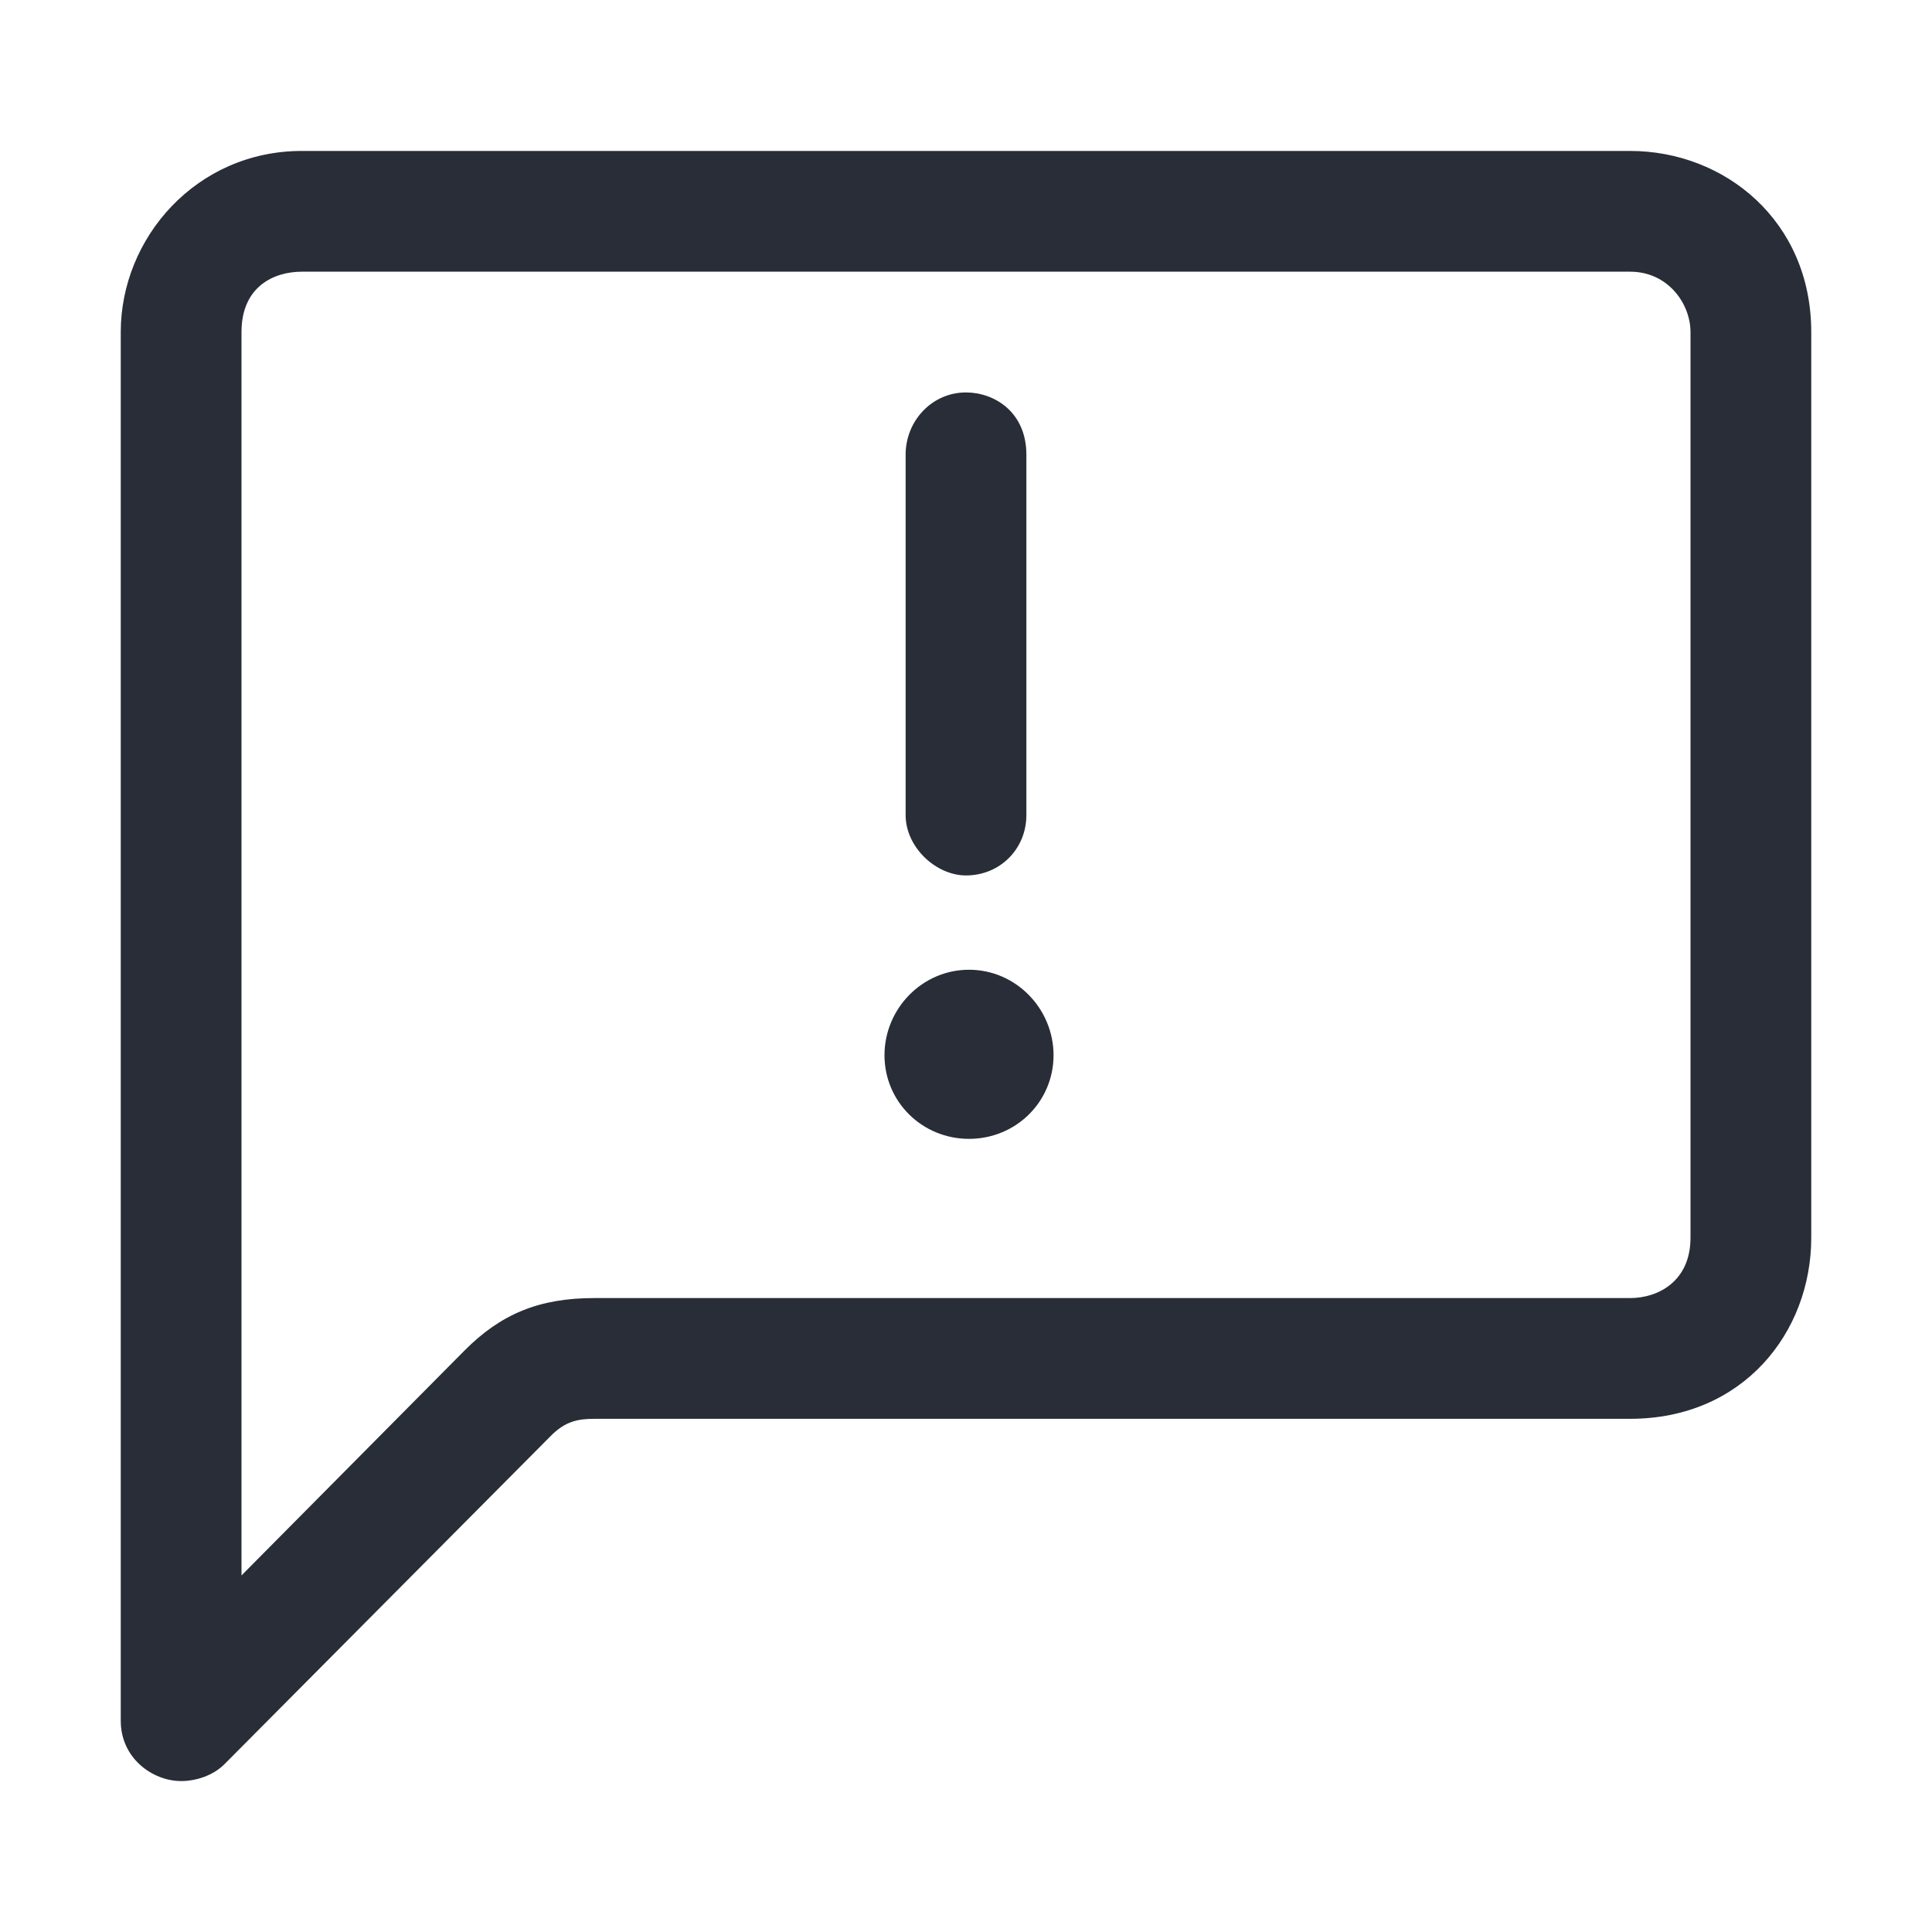 <svg width="32" height="32" viewBox="0 0 32 32" fill="none" xmlns="http://www.w3.org/2000/svg">
<path fill-rule="evenodd" clip-rule="evenodd" d="M27 2.5C28.562 2.5 30 3.656 30 5.5V20.5C30 22.062 28.877 23.5 27 23.5H9.844C9.562 23.5 9.359 23.546 9.125 23.781L3.719 29.219C3.532 29.407 3.25 29.5 3 29.5C2.531 29.5 2 29.126 2 28.5V5.5C2 3.938 3.254 2.5 5 2.5H27ZM27 4.5H5C4.531 4.5 4 4.75 4 5.5V26.094L7.688 22.375C8.294 21.763 8.929 21.5 9.844 21.5H27C27.469 21.5 28 21.219 28 20.5V5.5C28 5.031 27.628 4.5 27 4.5ZM16 6.5C16.469 6.5 17 6.824 17 7.531V13.5C17 14.062 16.562 14.5 16 14.5C15.5 14.5 15 14.031 15 13.5V7.531C15 6.969 15.438 6.5 16 6.5ZM16.05 18.863C16.828 18.863 17.45 18.247 17.45 17.478C17.45 16.709 16.828 16.062 16.05 16.062C15.272 16.062 14.65 16.709 14.65 17.478C14.65 18.247 15.272 18.863 16.05 18.863Z" fill="#282D37"/>
</svg>
